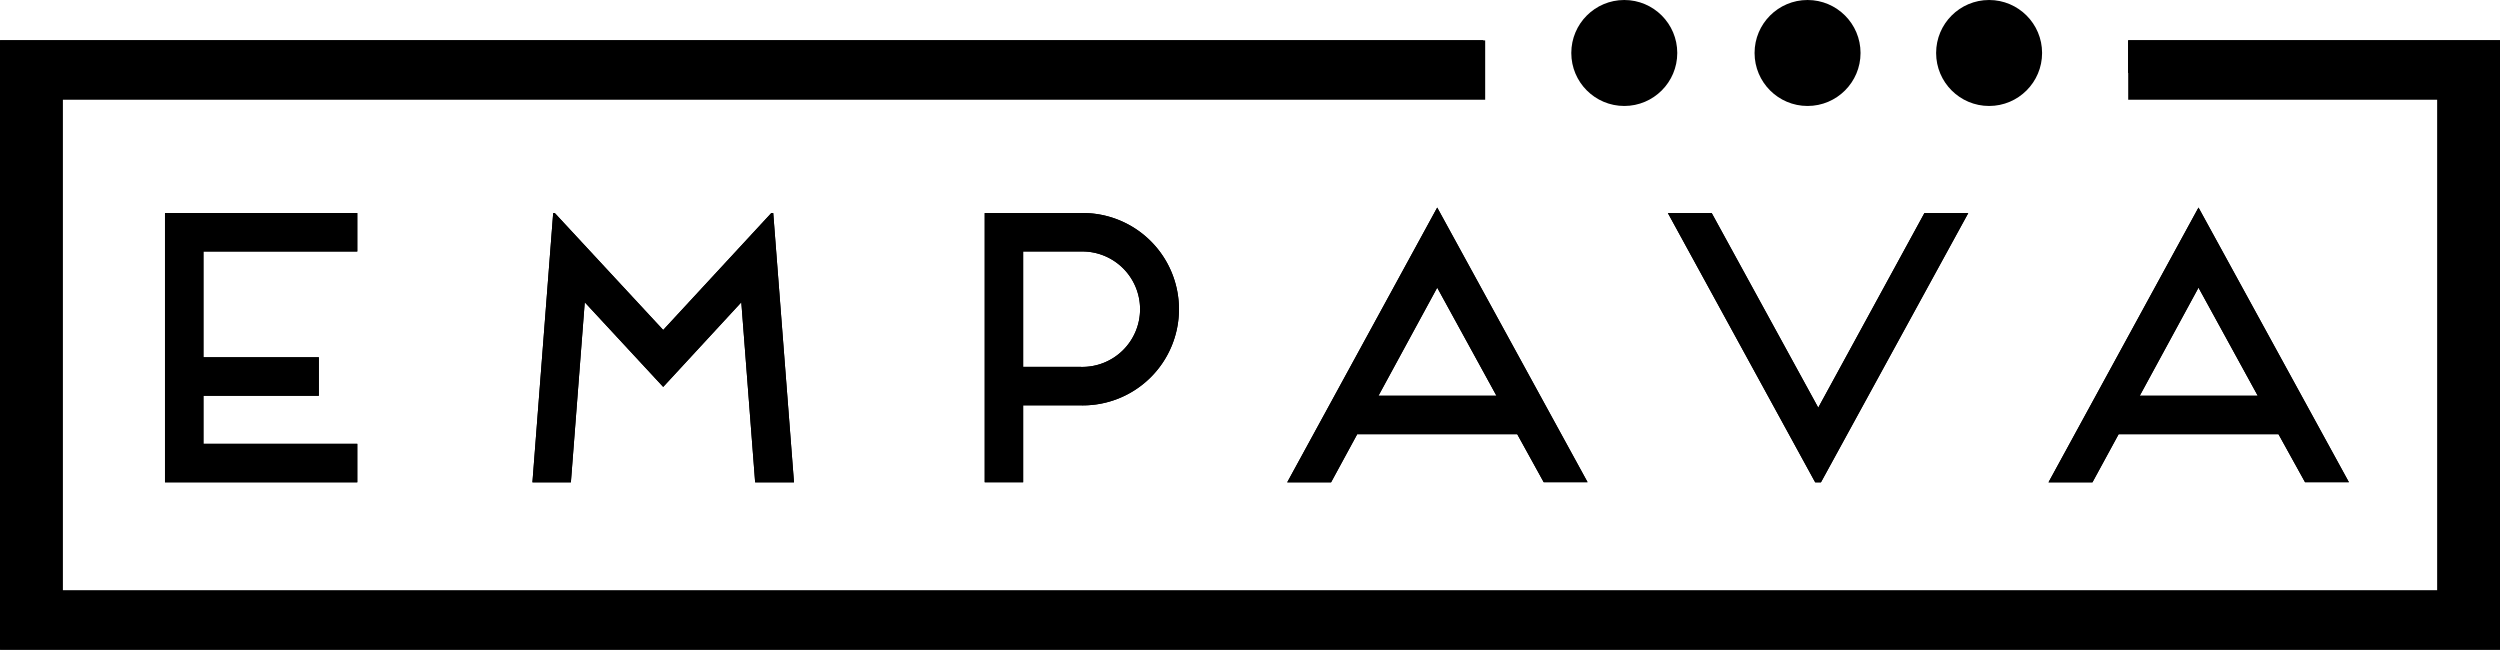 <svg viewBox="0 0 638.39 165.86" xmlns="http://www.w3.org/2000/svg"><defs></defs><g><g><polygon points="543.45 10.32 543.45 18.62 629.19 18.62 629.19 157.56 9.21 157.56 9.21 18.62 378.75 18.62 378.75 10.32 0.01 10.32 0.01 165.86 638.39 165.86 638.39 10.32 543.45 10.32" class="logo_cls1"></polygon><polygon points="543.45 10.32 543.45 18.62 629.19 18.62 629.19 157.56 9.21 157.56 9.21 18.62 378.75 18.62 378.75 10.32 0.01 10.32 0.01 165.86 638.39 165.86 638.39 10.32 543.45 10.32" class="logo_cls2"></polygon><polygon points="51.95 64.22 51.95 91.23 81.42 91.23 81.42 101.06 51.95 101.06 51.95 113.33 91.24 113.33 91.24 123.16 42.13 123.16 42.13 54.4 91.24 54.4 91.24 64.22 51.95 64.22" class="logo_cls1"></polygon><polygon points="51.95 64.22 51.95 91.23 81.42 91.23 81.42 101.06 51.95 101.06 51.95 113.33 91.24 113.33 91.24 123.16 42.13 123.16 42.13 54.4 91.24 54.4 91.24 64.22 51.95 64.22" class="logo_cls3"></polygon><polygon points="189.3 77.19 169.35 98.8 149.32 77.19 145.78 123.16 135.96 123.16 141.26 54.4 141.66 54.4 169.35 84.26 196.96 54.4 197.45 54.4 202.75 123.16 192.83 123.16 189.3 77.19" class="logo_cls1"></polygon><polygon points="189.3 77.19 169.35 98.8 149.32 77.19 145.78 123.16 135.96 123.16 141.26 54.4 141.66 54.4 169.35 84.26 196.96 54.4 197.45 54.4 202.75 123.16 192.83 123.16 189.3 77.19" class="logo_cls3"></polygon><path d="M276,54.4a24.56,24.56,0,1,1,0,49.11H261.27v19.64h-9.82V54.4Zm0,39.29a14.74,14.74,0,1,0,0-29.47H261.27V93.69Z" class="logo_cls1"></path><path d="M276,54.4a24.56,24.56,0,1,1,0,49.11H261.27v19.64h-9.82V54.4Zm0,39.29a14.74,14.74,0,1,0,0-29.47H261.27V93.69Z" class="logo_cls3"></path><path d="M387.44,110.88H346.57l-6.67,12.28H328.7L367,53l38.4,70.14h-11.2Zm-5.31-9.83L367,73.45l-15,27.6Z" class="logo_cls1"></path><path d="M387.44,110.88H346.57l-6.67,12.28H328.7L367,53l38.4,70.14h-11.2Zm-5.31-9.83L367,73.45l-15,27.6Z" class="logo_cls3"></path><polygon points="502.61 54.4 464.99 123.16 463.52 123.16 425.9 54.4 437.09 54.4 464.3 104.1 491.42 54.4 502.61 54.4" class="logo_cls1"></polygon><polygon points="502.61 54.4 464.99 123.16 463.52 123.16 425.9 54.4 437.09 54.4 464.3 104.1 491.42 54.4 502.61 54.4" class="logo_cls3"></polygon><path d="M581.83,110.88H541l-6.68,12.28H523.1L561.4,53l38.41,70.14h-11.2Zm-5.3-9.83L561.4,73.45l-15,27.6Z" class="logo_cls1"></path><path d="M581.83,110.88H541l-6.68,12.28H523.1L561.4,53l38.41,70.14h-11.2Zm-5.3-9.83L561.4,73.45l-15,27.6Z" class="logo_cls3"></path><circle r="13.53" cy="13.53" cx="414.77" class="logo_cls1"></circle><circle r="13.53" cy="13.53" cx="461.57" class="logo_cls1"></circle><circle r="13.53" cy="13.53" cx="507.93" class="logo_cls1"></circle><polygon points="543.45 10.32 543.45 25.47 622.34 25.47 622.34 150.71 16.06 150.71 16.06 25.47 379.25 25.47 379.25 10.32 0.01 10.32 0.01 165.86 638.39 165.86 638.39 10.32 543.45 10.32" class="logo_cls1"></polygon></g></g></svg>